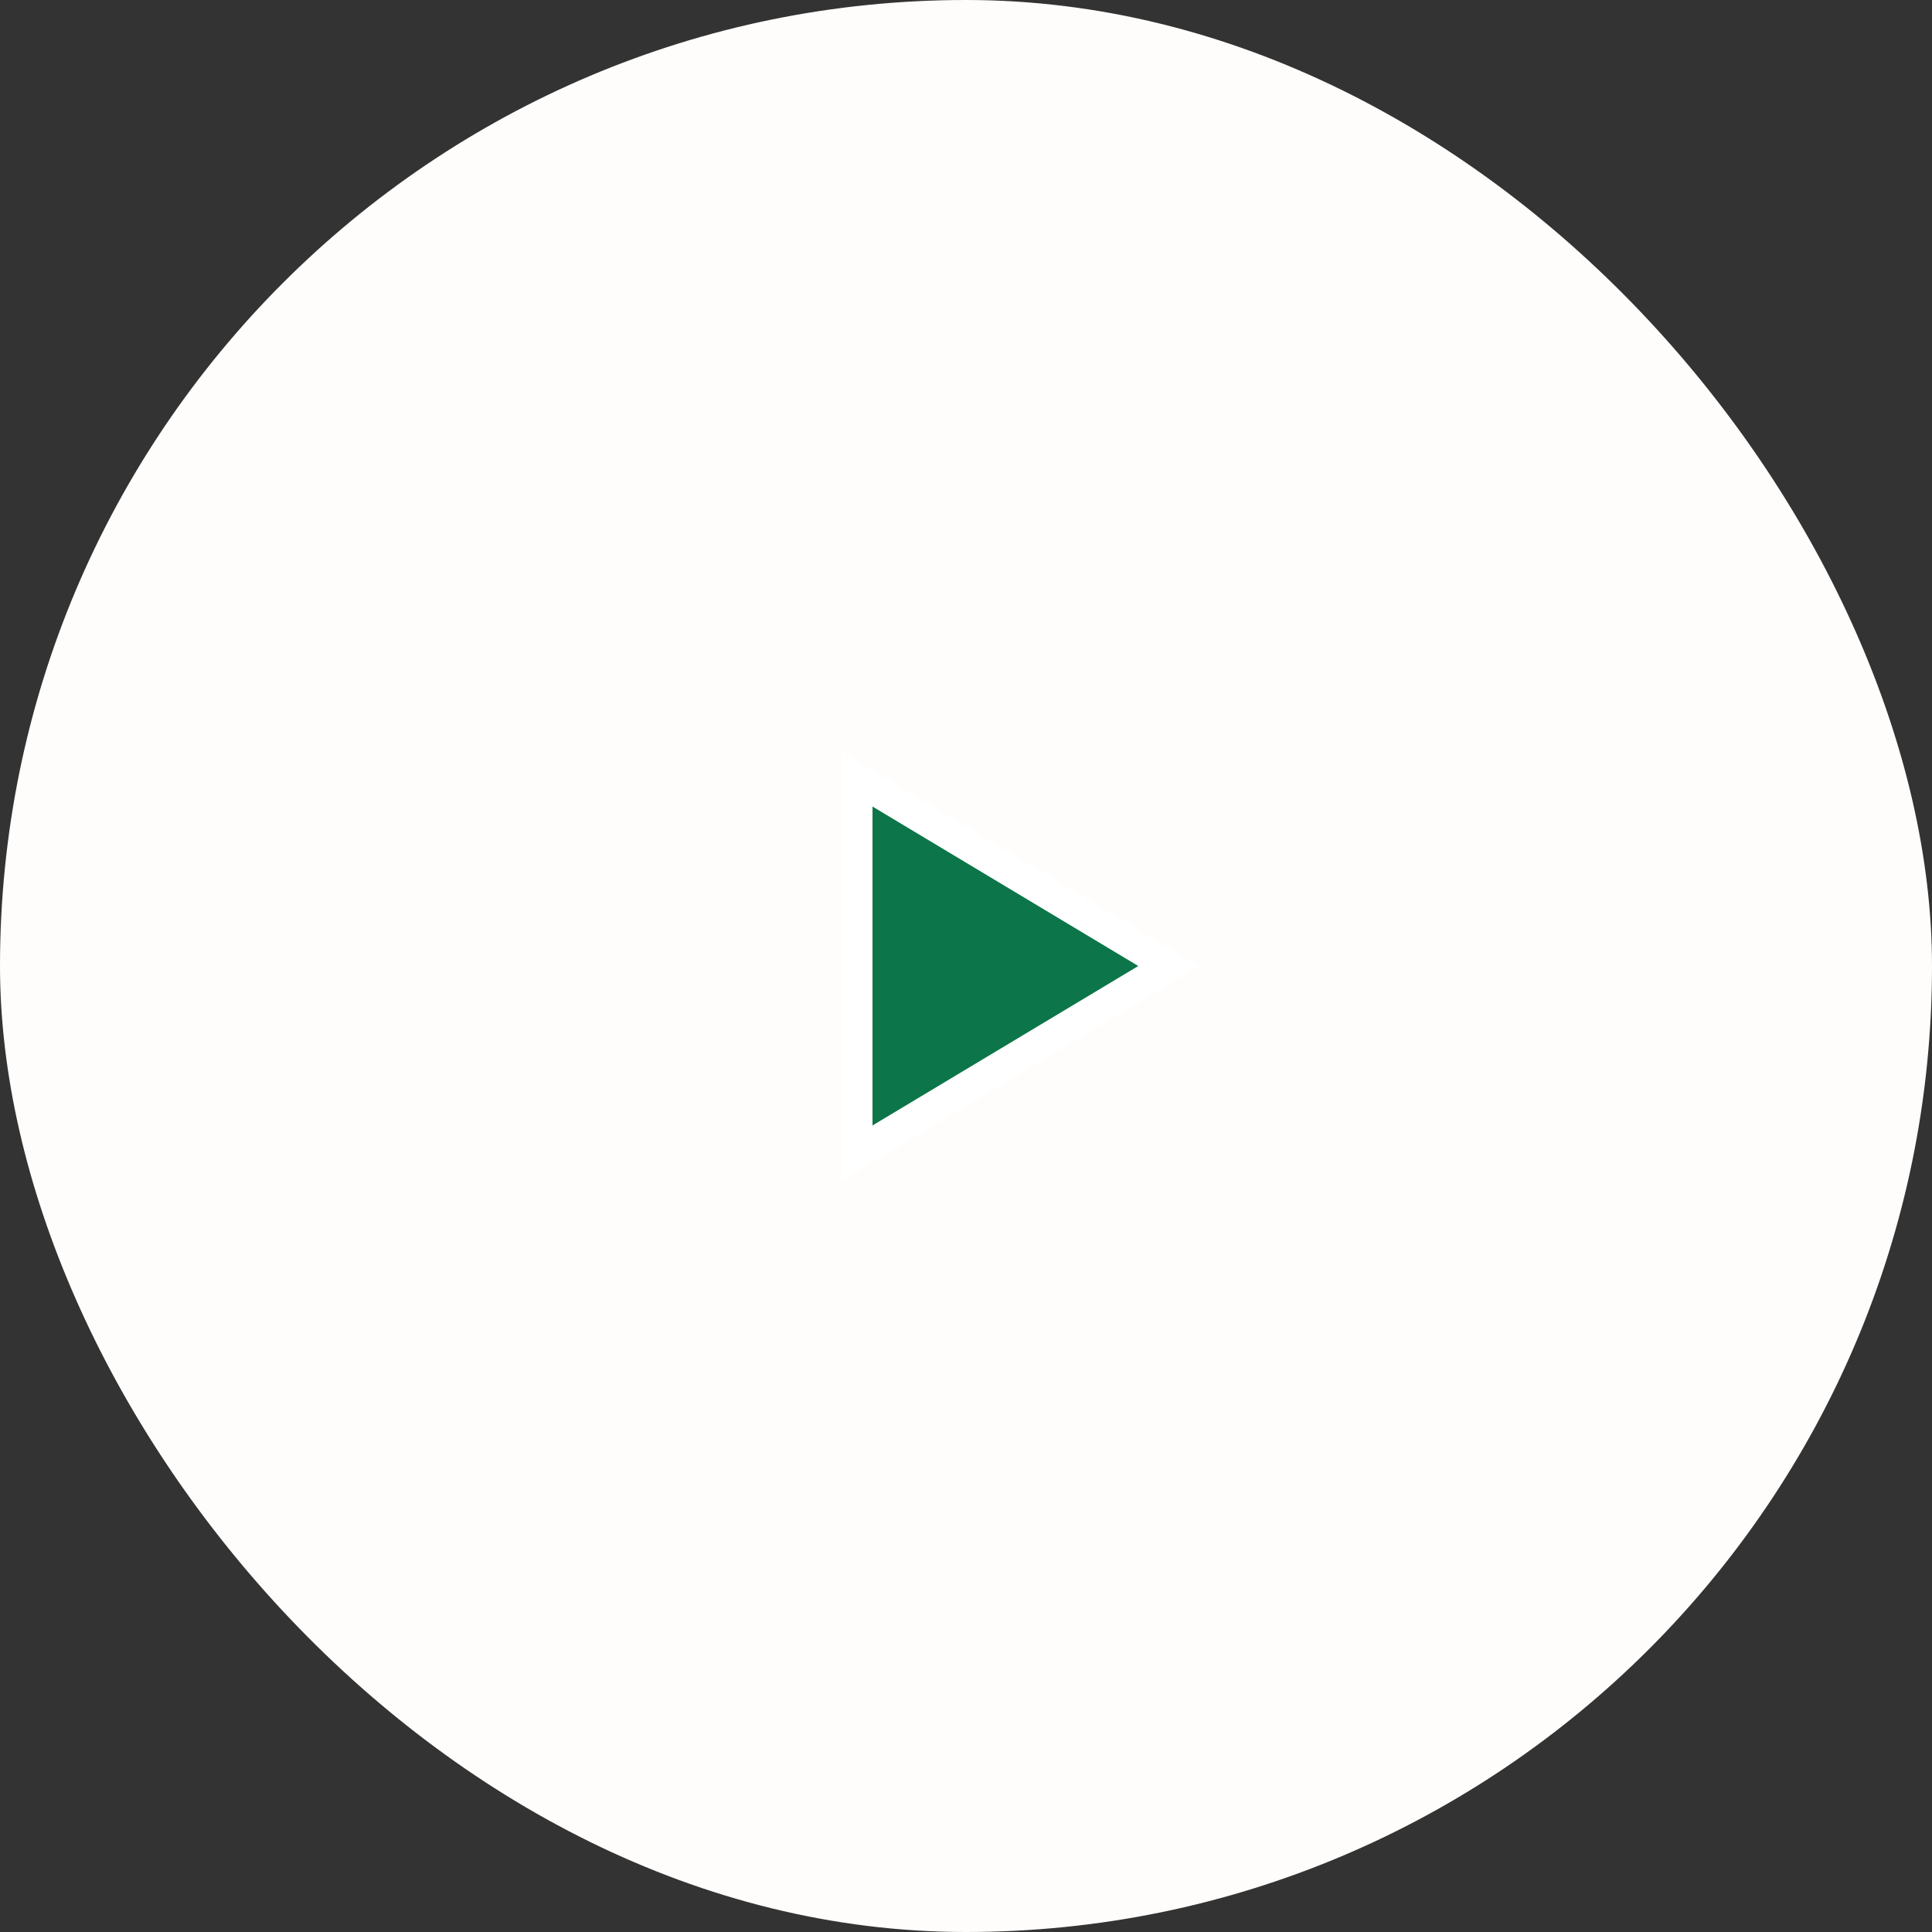 <svg width="62" height="62" viewBox="0 0 62 62" fill="none" xmlns="http://www.w3.org/2000/svg">
<rect x="0" y="0" width="62" height="62" fill="#333333" stroke="none"/>
<rect width="62" height="62" rx="31" fill="#FFFDFB"/>
<path d="M37.5 31L27.5 25V37L37.5 31Z" fill="#0C7549" stroke="white"/>
</svg>
